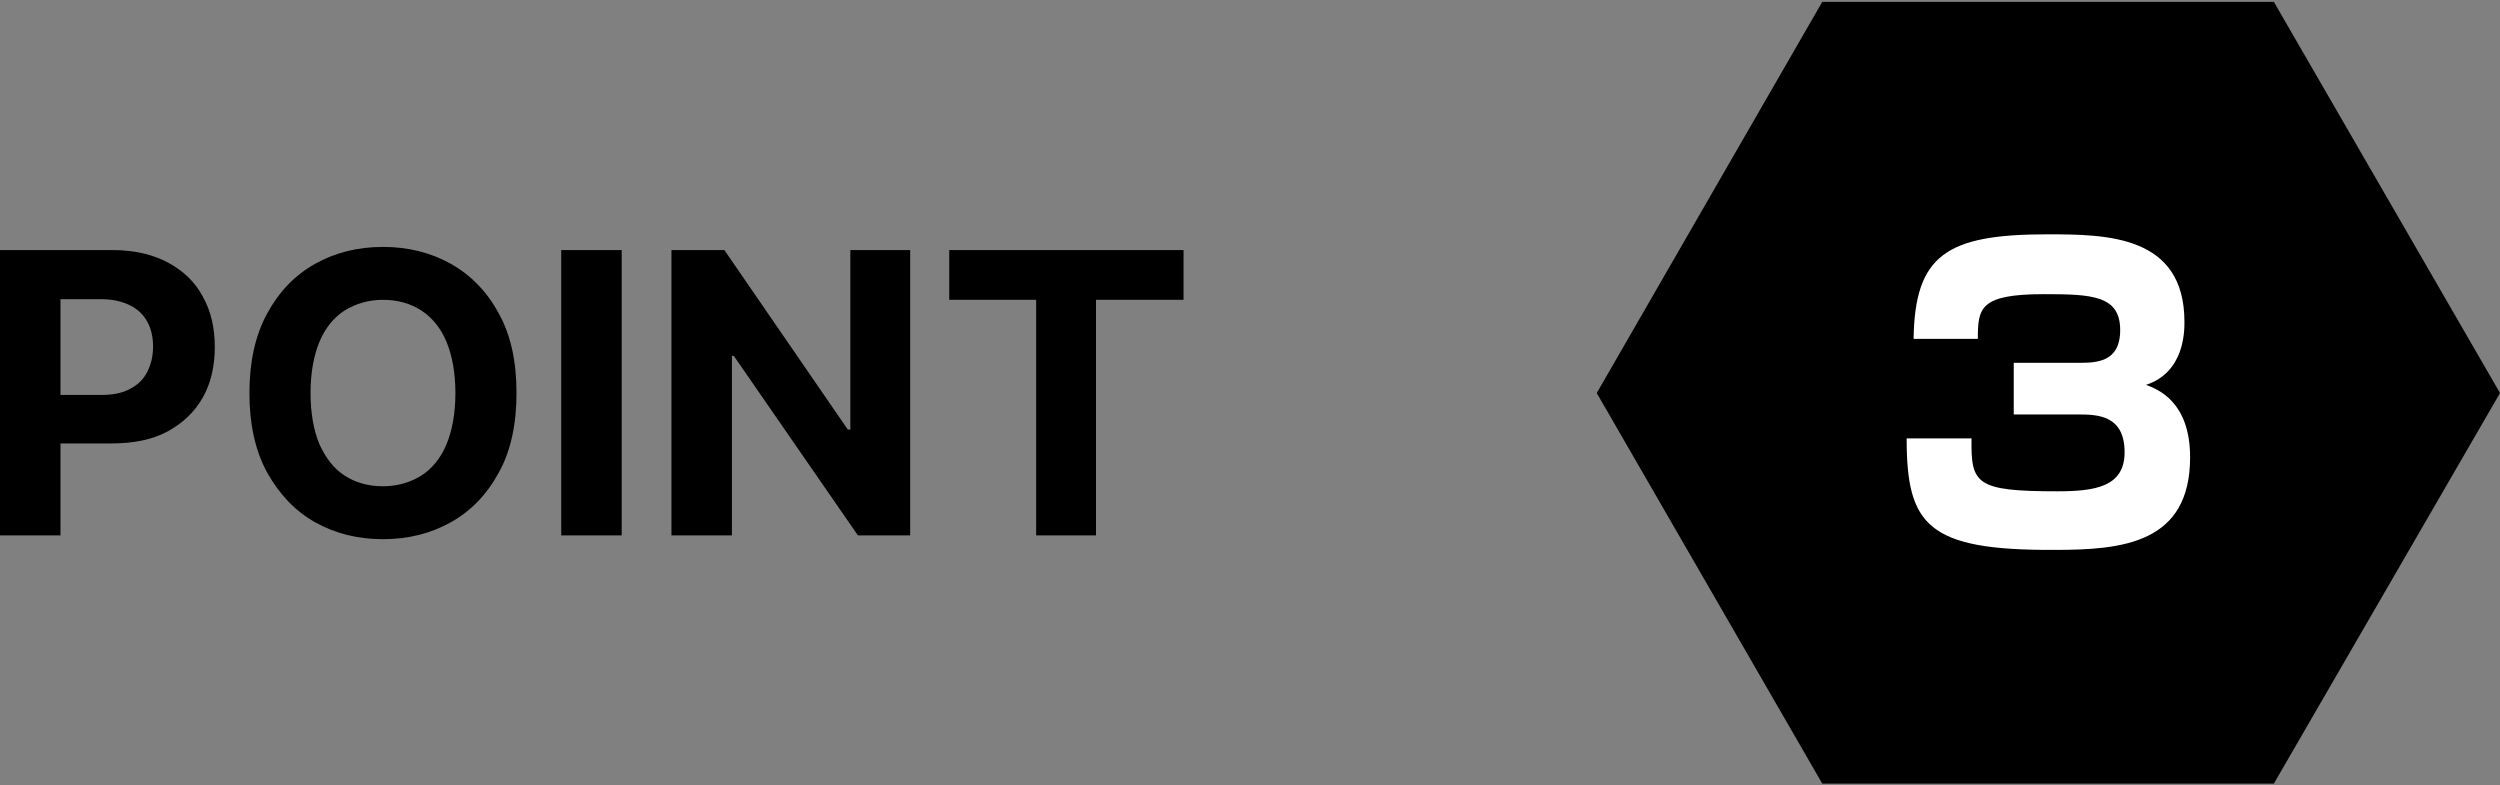 <?xml version="1.0" encoding="utf-8"?>
<!-- Generator: Adobe Illustrator 22.0.1, SVG Export Plug-In . SVG Version: 6.00 Build 0)  -->
<svg version="1.1" id="レイヤー_1" xmlns="http://www.w3.org/2000/svg" xmlns:xlink="http://www.w3.org/1999/xlink" x="0px"
	 y="0px" viewBox="0 0 396.9 124.7" style="enable-background:new 0 0 396.9 124.7;" xml:space="preserve">
<rect x="0" y="0" width="396.9" height="124.7" fill="#808080" stroke="none"/>
<style type="text/css">
	.st0{fill:#FFFFFF;}
</style>
<g>
	<path d="M150.7,47.6v-7.9h37.2v7.9h-13.9V85h-9.5V47.6H150.7z M144.5,39.7V85h-8.3l-19.7-28.5h-0.3V85h-9.6V39.7h8.4l19.6,28.5h0.4
		V39.7H144.5z M98.7,39.7V85h-9.6V39.7H98.7z M72.3,62.4c0-3.2-0.5-5.9-1.4-8.1c-0.9-2.2-2.3-3.9-4-5c-1.7-1.1-3.7-1.7-6.1-1.7
		c-2.3,0-4.3,0.6-6.1,1.7c-1.7,1.1-3.1,2.8-4,5c-0.9,2.2-1.4,4.9-1.4,8.1c0,3.2,0.5,5.9,1.4,8.1c1,2.2,2.3,3.9,4,5
		c1.7,1.1,3.7,1.7,6.1,1.7c2.3,0,4.3-0.6,6.1-1.7c1.7-1.1,3.1-2.8,4-5C71.8,68.3,72.3,65.6,72.3,62.4z M82,62.4
		c0,4.9-0.9,9.2-2.8,12.6c-1.9,3.5-4.4,6.1-7.6,7.9c-3.2,1.8-6.8,2.7-10.8,2.7c-4,0-7.6-0.9-10.8-2.7c-3.2-1.8-5.7-4.5-7.6-7.9
		c-1.9-3.5-2.8-7.7-2.8-12.6c0-4.9,0.9-9.1,2.8-12.6c1.9-3.5,4.4-6.1,7.6-7.9c3.2-1.8,6.8-2.7,10.8-2.7c4,0,7.6,0.9,10.8,2.7
		c3.2,1.8,5.8,4.5,7.6,7.9C81.1,53.2,82,57.4,82,62.4z M0,85V39.7h17.9c3.4,0,6.4,0.7,8.8,2c2.4,1.3,4.3,3.1,5.5,5.4
		c1.3,2.3,1.9,5,1.9,8c0,3-0.6,5.7-1.9,8c-1.3,2.3-3.2,4.1-5.6,5.4c-2.4,1.3-5.4,1.9-8.9,1.9H6.2v-7.7h9.9c1.8,0,3.4-0.3,4.6-1
		c1.2-0.6,2.1-1.5,2.7-2.7c0.6-1.2,0.9-2.5,0.9-4c0-1.5-0.3-2.8-0.9-3.9c-0.6-1.1-1.5-2-2.7-2.6c-1.2-0.6-2.7-1-4.6-1H9.6V85H0z"/>
	<polygon points="396.9,62.4 361,124.4 289.3,124.4 253.5,62.4 289.3,0.3 361,0.3 	"/>
	<path class="st0" d="M302.7,69.6H313c-0.1,7.2,0.6,8.4,13.6,8.4c6,0,10.7-0.7,10.7-6.2c0-5.9-4.3-6-7.4-6h-10.2v-8.2h10.2
		c2.8,0,6.7,0,6.7-5.2c0-5.5-4.5-5.7-12.1-5.7c-10.2,0-10.5,2.2-10.5,7.1h-10.2c0.2-13.3,5.2-16.6,21.2-16.6
		c9.4,0,21.8,0.1,21.8,13.9c0,1.5,0,8-6.1,10c1.9,0.7,7,2.7,7,11.5c0,13.7-10.8,14.7-21.5,14.7C306,87.4,302.7,83.4,302.7,69.6z"/>
</g>
</svg>
